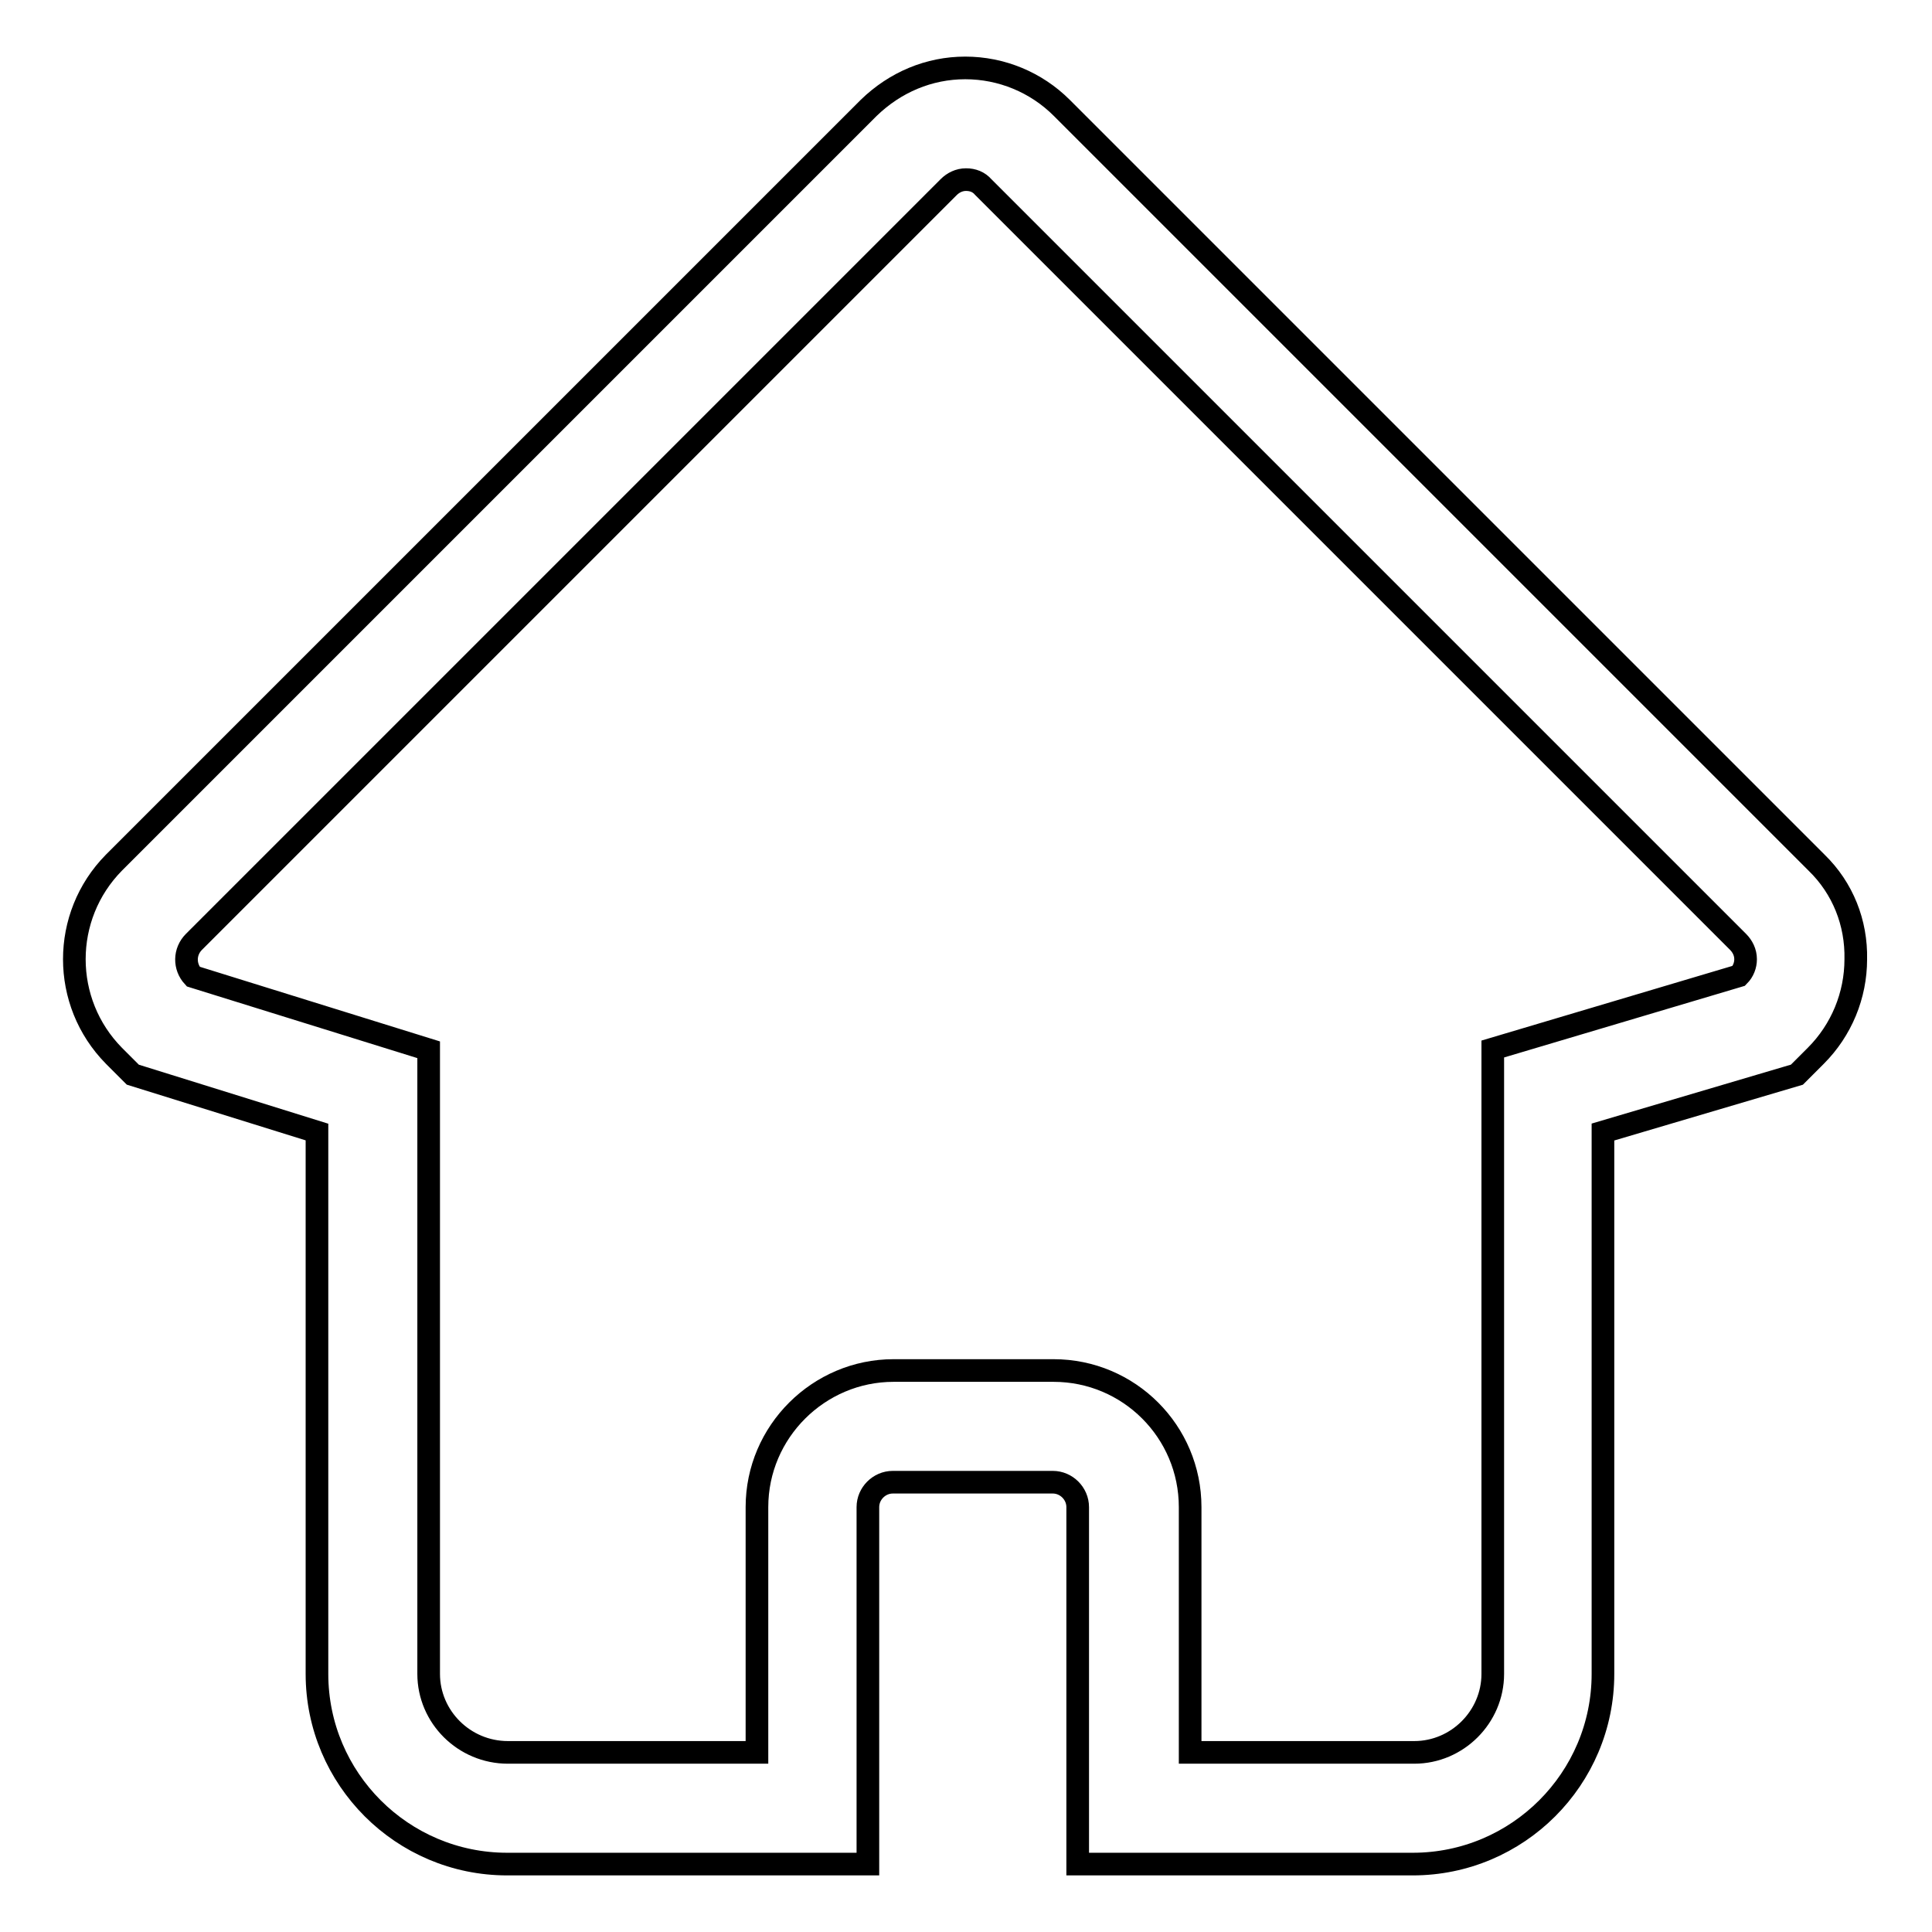 <?xml version="1.0" encoding="utf-8"?>
<!-- Svg Vector Icons : http://www.onlinewebfonts.com/icon -->
<!DOCTYPE svg PUBLIC "-//W3C//DTD SVG 1.1//EN" "http://www.w3.org/Graphics/SVG/1.1/DTD/svg11.dtd">
<svg version="1.1" xmlns="http://www.w3.org/2000/svg" xmlns:xlink="http://www.w3.org/1999/xlink" x="0px" y="0px" viewBox="0 0 256 256" enable-background="new 0 0 256 256" xml:space="preserve">
<g> <path stroke-width="3" fill-opacity="0" stroke="#000000"  d="M240.7,114.3l-100-100c-3.4-3.4-8-5.3-12.8-5.3c-4.8,0-9.3,1.9-12.8,5.3l-100,100c-7,7.1-7,18.5,0,25.6 l2.5,2.5l24.4,7.6v71.8c0,13.9,11.3,25.2,25.2,25.2h47.8v-47.3c0-1.8,1.5-3.3,3.3-3.3h21.2c1.8,0,3.3,1.5,3.3,3.3v47.3h44.4 c13.9,0,25.2-11.3,25.2-25.2V150l25.7-7.6l2.5-2.5c3.4-3.4,5.3-8,5.3-12.8C246,122.3,244.2,117.7,240.7,114.3L240.7,114.3z  M187.4,232.2h-29.7v-32.5c0-10-8.1-18.1-18.1-18.1h-21.2c-9.9,0-18.1,8.1-18.1,18.1v32.5H67.3c-5.8,0-10.5-4.7-10.5-10.4v-82.7 l-31.2-9.7c-1.2-1.3-1.2-3.3,0.1-4.6l100-100c0.6-0.6,1.4-1,2.3-1c0.9,0,1.7,0.3,2.3,1l100,100c0.6,0.6,1,1.4,1,2.3 c0,0.8-0.3,1.6-0.9,2.2l-32.6,9.7v82.8C197.8,227.5,193.1,232.2,187.4,232.2L187.4,232.2z"/></g>
</svg>